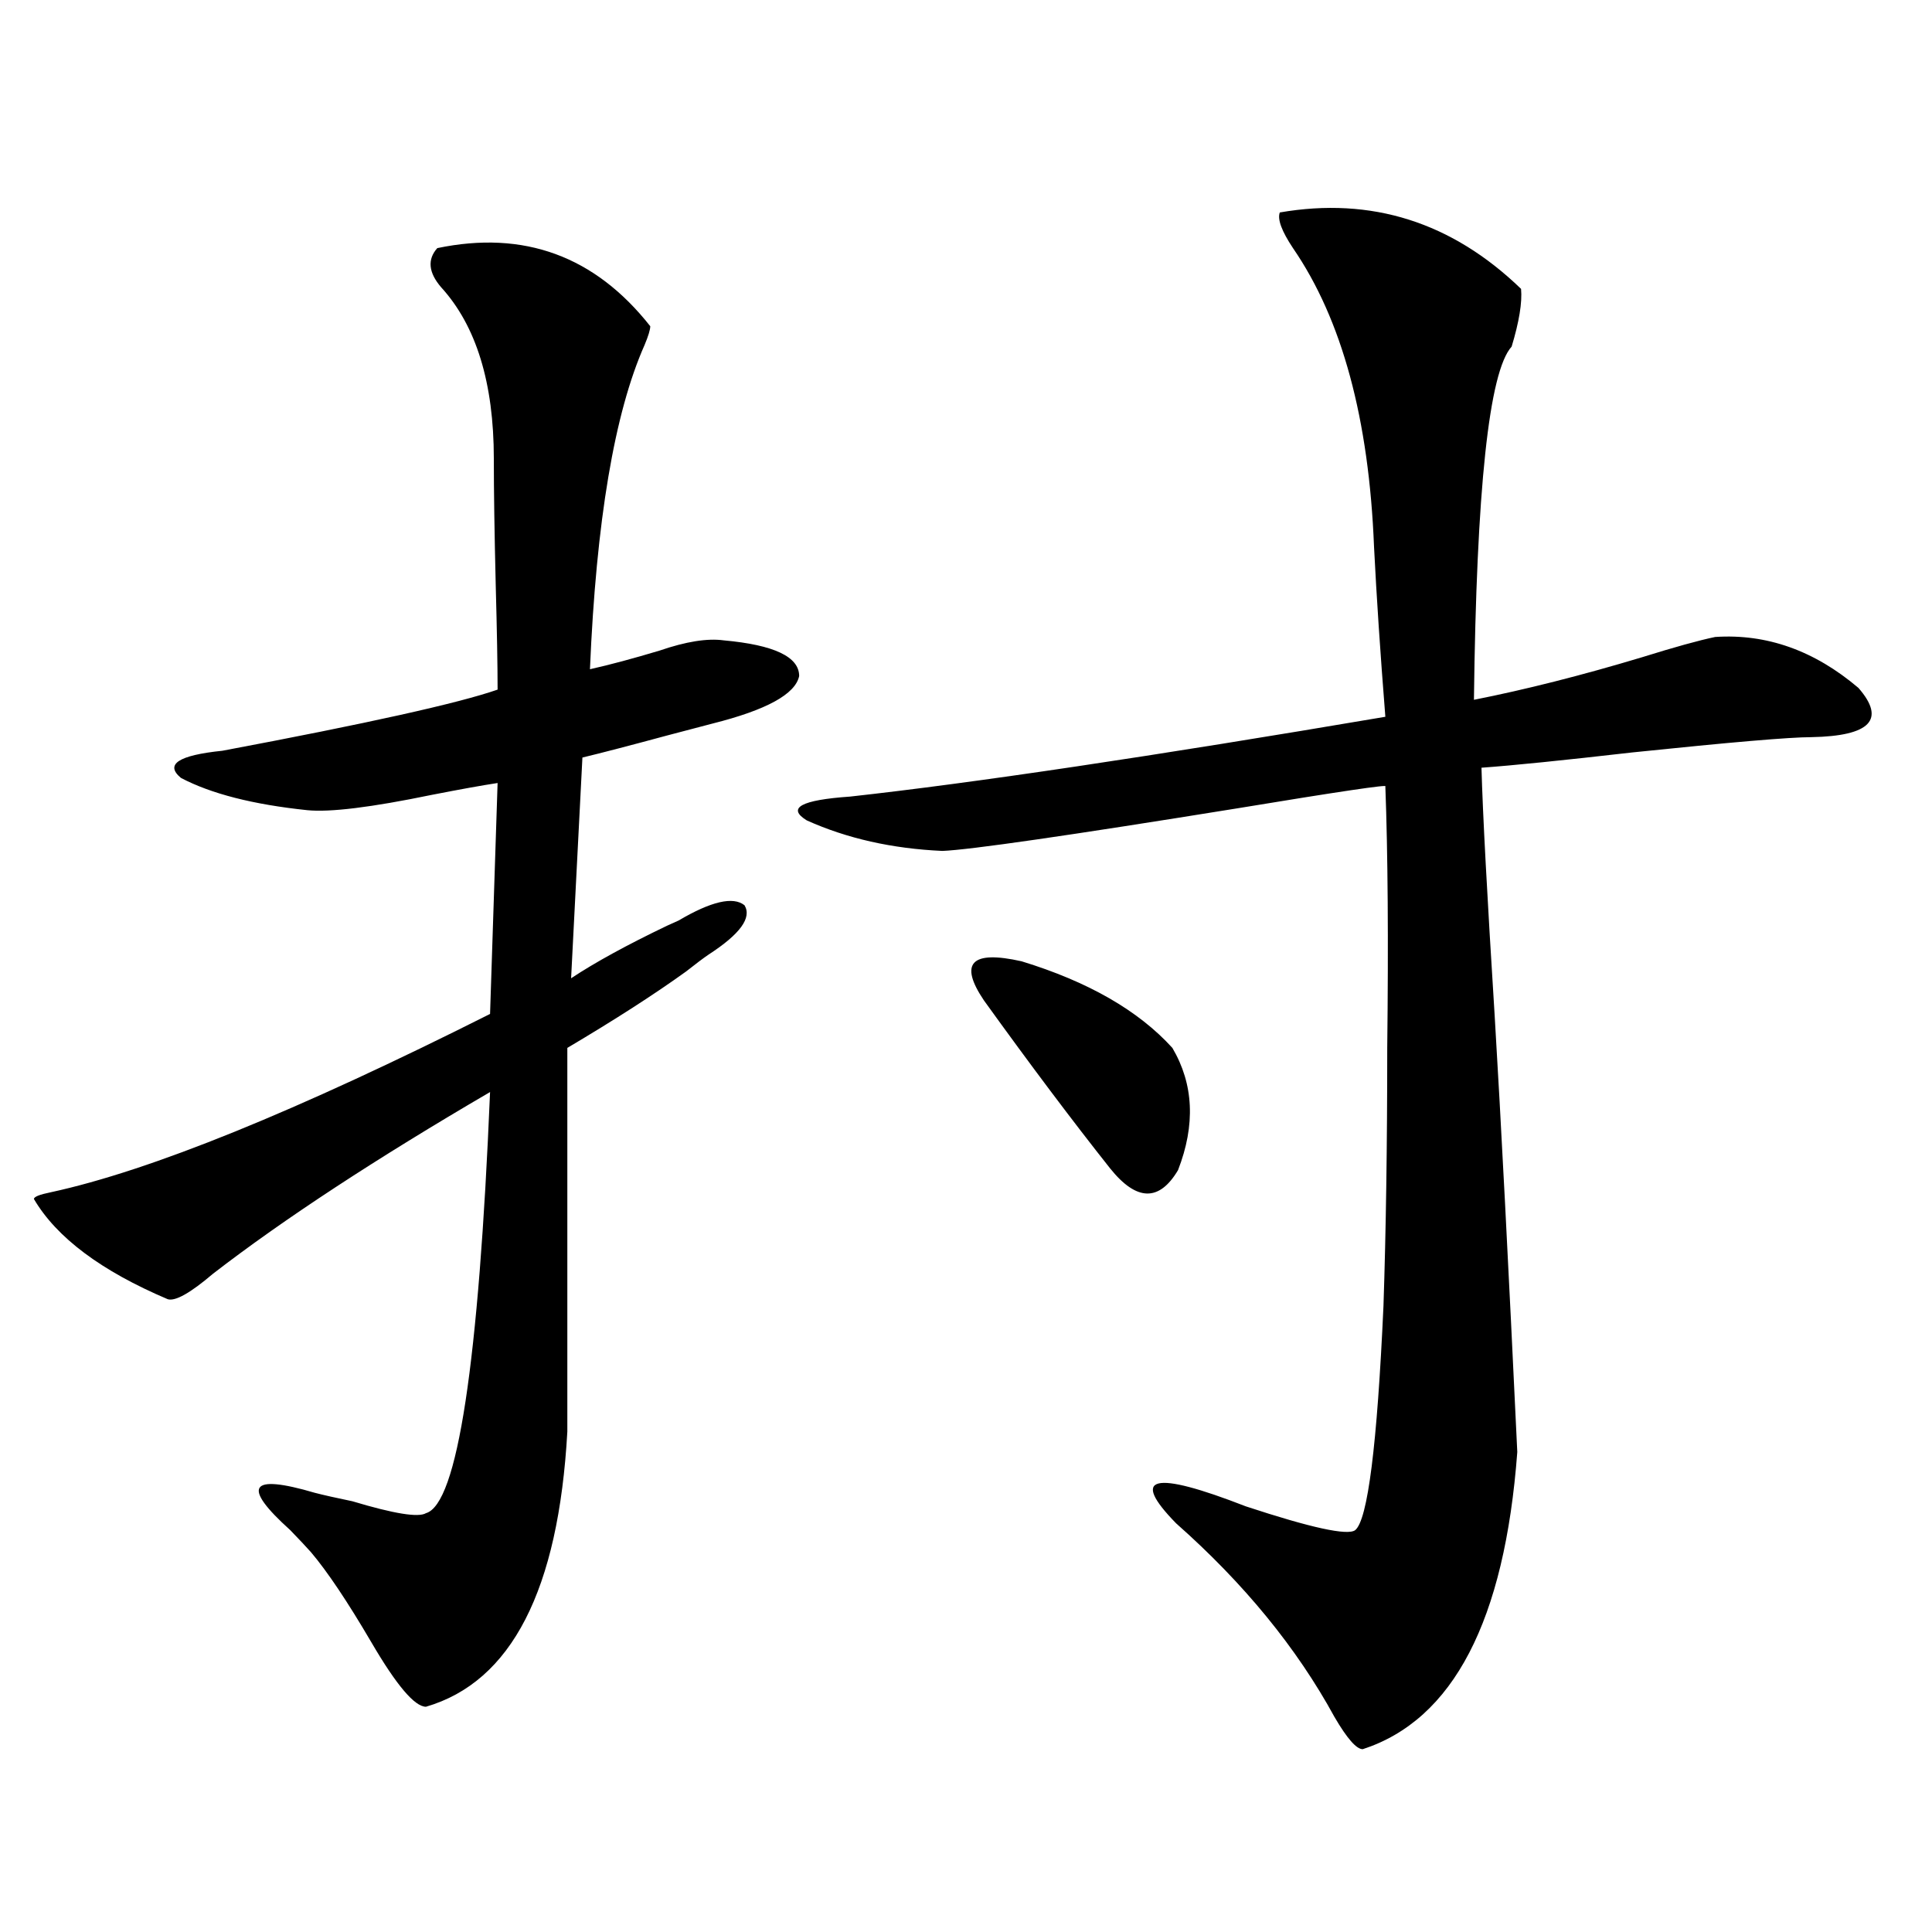 <?xml version="1.0" encoding="utf-8"?>
<!-- Generator: Adobe Illustrator 16.0.0, SVG Export Plug-In . SVG Version: 6.00 Build 0)  -->
<!DOCTYPE svg PUBLIC "-//W3C//DTD SVG 1.1//EN" "http://www.w3.org/Graphics/SVG/1.1/DTD/svg11.dtd">
<svg version="1.1" id="图层_1" xmlns="http://www.w3.org/2000/svg" xmlns:xlink="http://www.w3.org/1999/xlink" x="0px" y="0px"
	 width="1000px" height="1000px" viewBox="0 0 1000 1000" enable-background="new 0 0 1000 1000" xml:space="preserve">
<path d="M226.336,128.426c44.877-9.366,81.614,4.106,110.241,40.43c0,1.758-0.976,4.985-2.927,9.668
	c-15.609,35.156-25.045,91.118-28.292,167.871c10.396-2.335,22.438-5.562,36.097-9.668c13.658-4.683,24.71-6.44,33.17-5.273
	c26.005,2.349,39.023,8.501,39.023,18.457c-1.951,9.38-16.92,17.578-44.877,24.609c-4.558,1.181-12.363,3.228-23.414,6.152
	c-19.512,5.273-34.146,9.091-43.901,11.426l-5.854,114.258c12.347-8.198,28.932-17.276,49.755-27.246
	c2.591-1.167,4.542-2.046,5.854-2.637c16.905-9.956,28.292-12.593,34.146-7.91c3.902,6.454-2.287,14.941-18.536,25.488
	c-2.607,1.758-6.509,4.696-11.707,8.789c-16.265,11.728-36.752,24.911-61.462,39.551v198.633
	c-4.558,82.026-28.948,129.487-73.169,142.383c-5.854,0-15.289-11.138-28.292-33.398c-12.363-21.094-22.774-36.612-31.219-46.582
	c-2.607-2.925-6.189-6.729-10.731-11.426c-25.365-22.852-21.143-29.292,12.683-19.336c4.542,1.181,11.052,2.637,19.512,4.395
	c21.463,6.454,34.146,8.501,38.048,6.152c16.25-4.683,27.316-77.344,33.17-217.969c-59.191,34.579-106.994,65.918-143.411,94.043
	c-11.707,9.97-19.512,14.364-23.414,13.184c-34.481-14.64-57.56-31.929-69.267-51.855c0-1.167,2.927-2.335,8.78-3.516
	c51.371-11.124,127.146-41.886,227.312-92.285l3.902-119.531c-7.805,1.181-19.192,3.228-34.146,6.152
	c-31.219,6.454-52.682,9.091-64.389,7.91c-27.972-2.925-49.755-8.487-65.364-16.699c-8.46-7.031-1.311-11.714,21.463-14.063
	c74.785-14.063,122.268-24.609,142.436-31.641c0-12.305-0.335-30.46-0.976-54.492c-0.656-26.944-0.976-48.628-0.976-65.039
	c0-39.249-9.116-68.843-27.316-88.77C221.779,141.032,221.123,134.29,226.336,128.426z M662.423,109.969
	c47.469-8.198,89.098,4.985,124.875,39.551c0.64,7.031-0.976,17.001-4.878,29.883c-11.707,12.896-18.216,73.828-19.512,182.813
	c26.661-5.273,55.608-12.593,86.827-21.973c16.905-5.273,29.588-8.789,38.048-10.547c26.661-1.758,51.371,7.031,74.145,26.367
	c14.298,16.411,6.173,24.911-24.39,25.488c-11.067,0-41.95,2.637-92.681,7.91c-35.777,4.106-61.797,6.743-78.047,7.91
	c0.64,23.442,2.927,66.22,6.829,128.32c3.247,53.915,7.149,129.199,11.707,225.879c-6.509,87.3-33.17,138.565-79.998,153.809
	c-3.262,0-8.14-5.575-14.634-16.699c-19.512-35.747-46.828-69.132-81.949-100.195c-24.07-24.609-12.042-27.534,36.097-8.789
	c33.81,11.138,52.682,15.243,56.584,12.305c6.494-5.273,11.372-43.945,14.634-116.016c1.296-38.672,1.951-83.194,1.951-133.594
	c0.64-55.659,0.32-100.772-0.976-135.352c1.951-1.167-23.749,2.637-77.071,11.426c-87.162,14.063-137.893,21.396-152.191,21.973
	c-26.021-1.167-49.435-6.44-70.242-15.82c-10.411-6.44-2.927-10.547,22.438-12.305c63.733-7.031,156.094-20.792,277.066-41.309
	c-2.607-32.808-4.558-62.101-5.854-87.891c-2.607-66.206-16.585-117.773-41.95-154.688
	C663.399,119.637,661.113,113.484,662.423,109.969z M606.815,542.391c11.052,18.759,12.027,39.853,2.927,63.281
	c-9.756,16.411-21.463,16.122-35.121-0.879c-19.512-24.609-41.31-53.613-65.364-87.012c-13.018-19.336-6.509-26.065,19.512-20.215
	C563.234,508.113,589.254,523.055,606.815,542.391z"/>
</svg>
